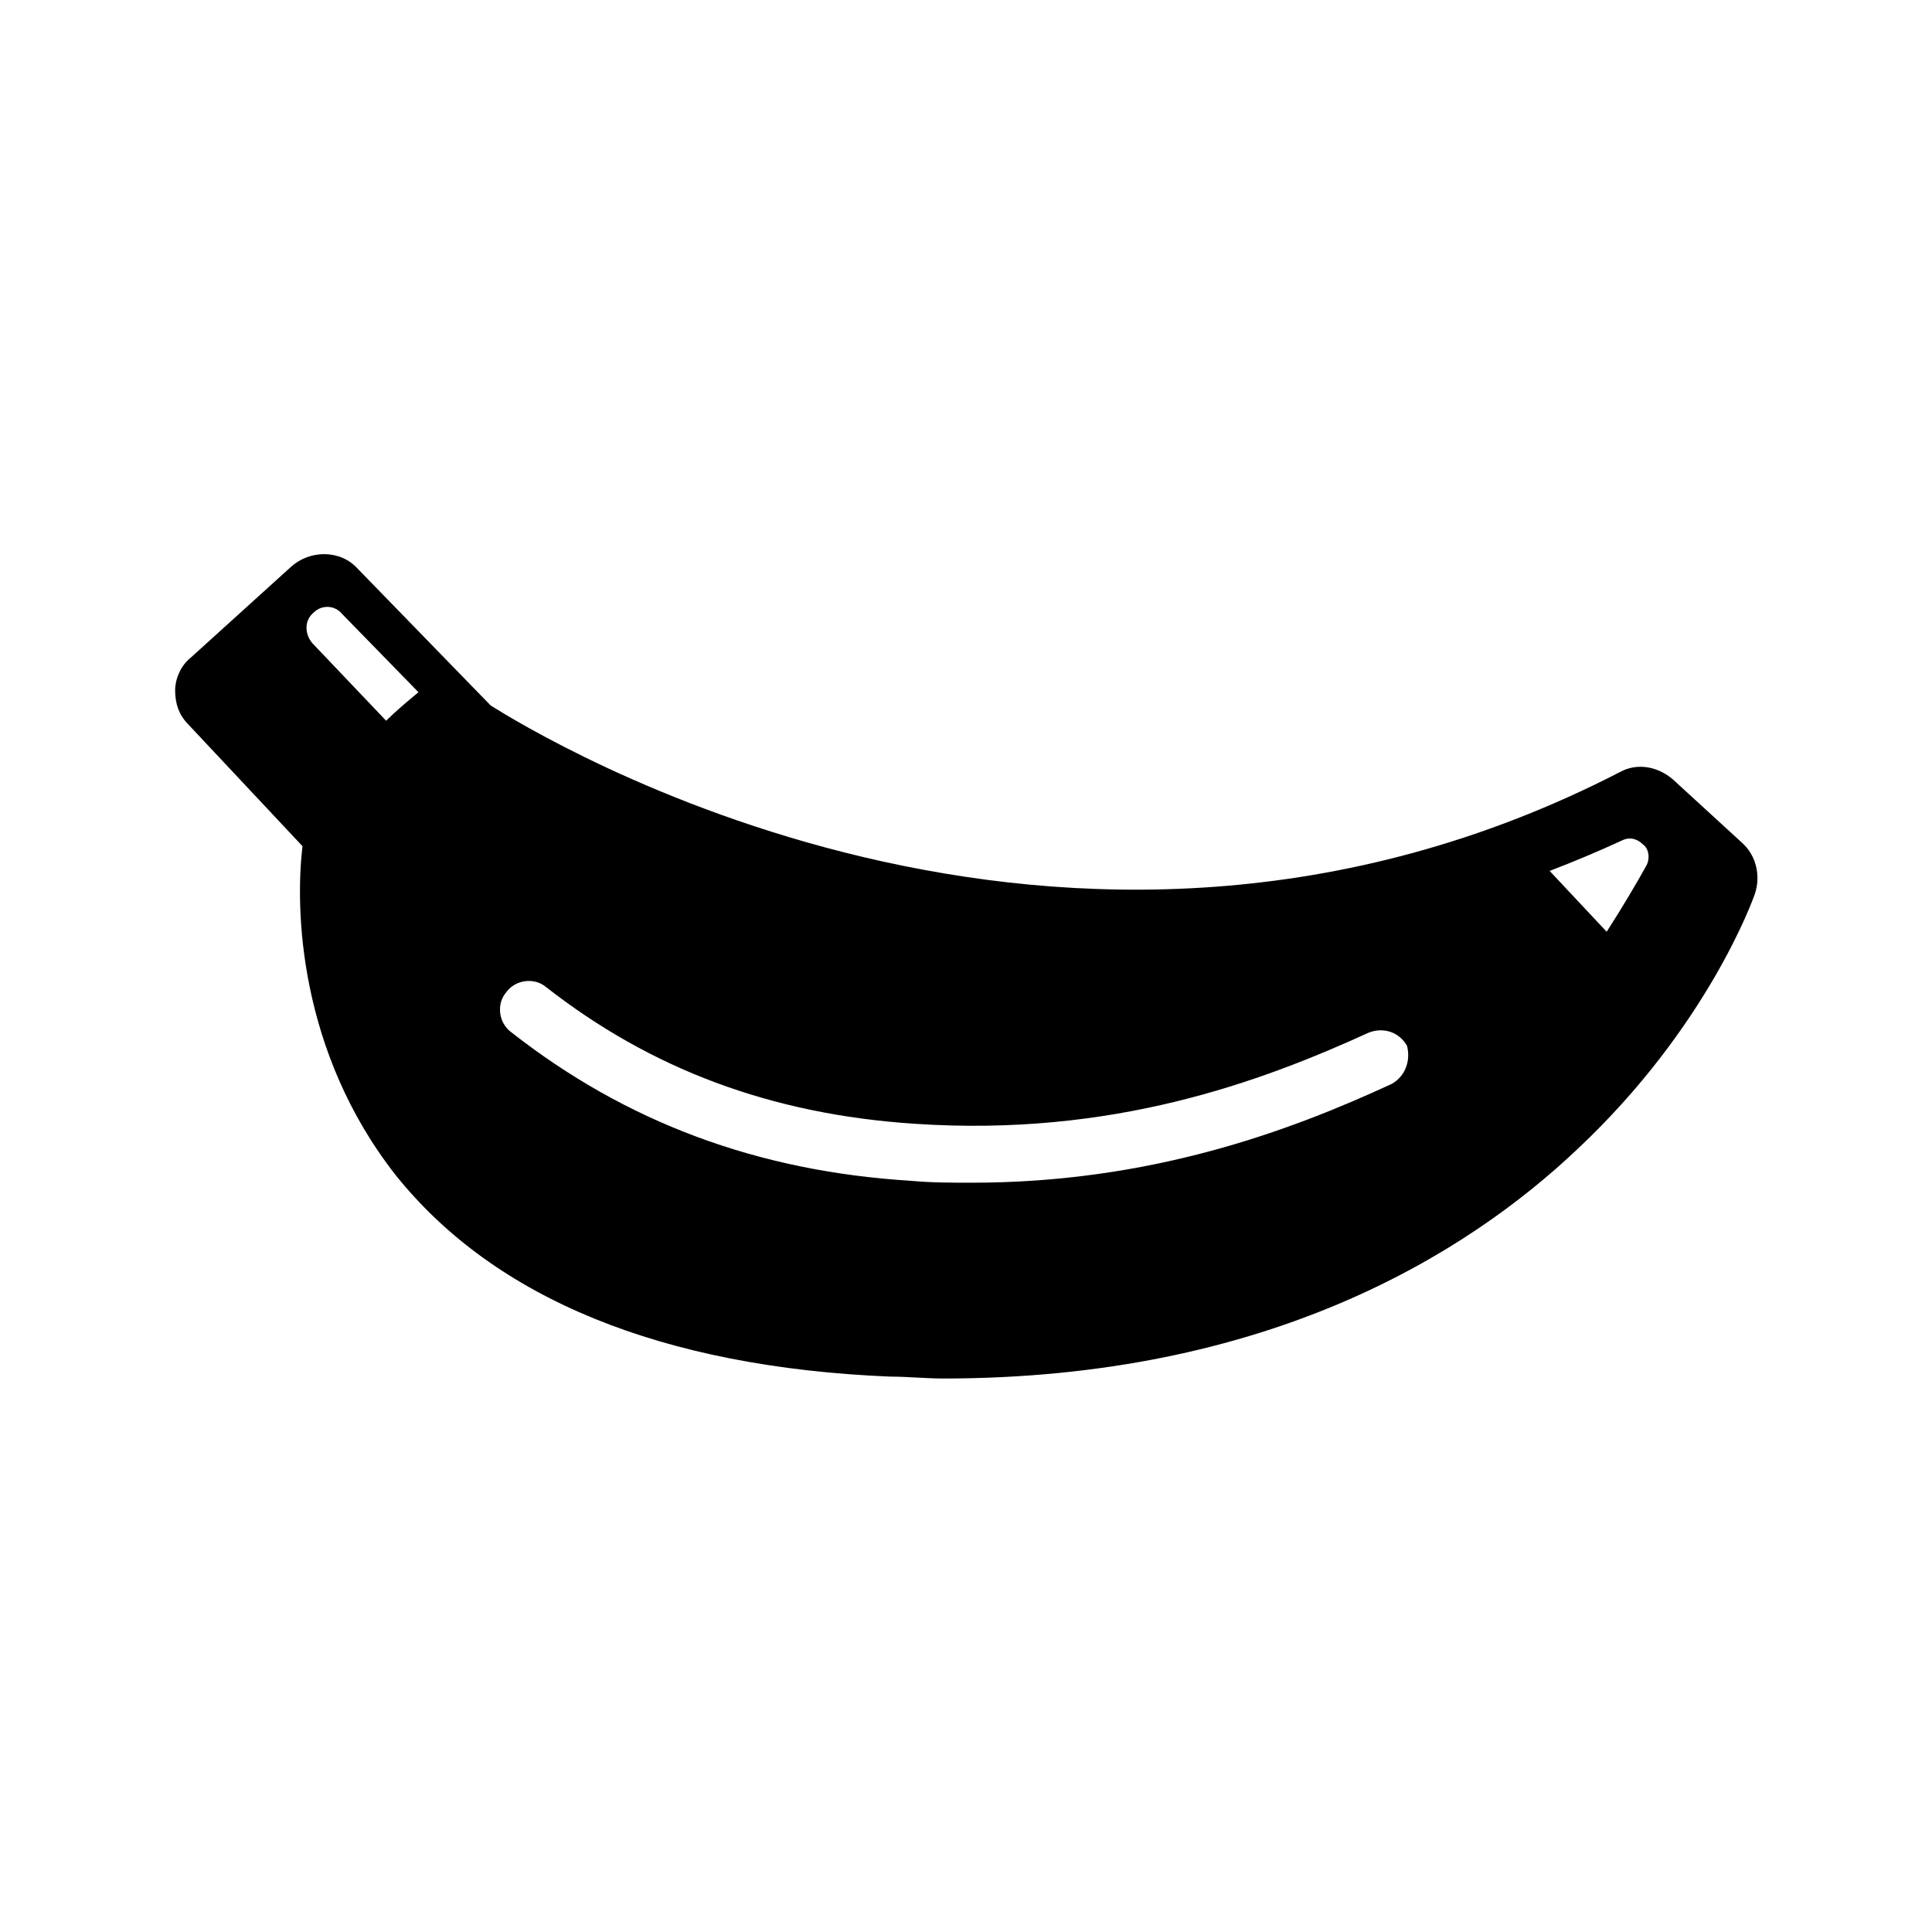 <?xml version="1.0" encoding="UTF-8"?>
<!-- Uploaded to: ICON Repo, www.svgrepo.com, Generator: ICON Repo Mixer Tools -->
<svg fill="#000000" width="800px" height="800px" version="1.1" viewBox="144 144 512 512" xmlns="http://www.w3.org/2000/svg">
 <path d="m587.41 350.62c-4.031-3.527-9.574-4.535-14.105-2.016-147.62 76.074-287.17-10.078-299.26-17.633l-35.266-36.273c-4.535-5.039-12.594-5.039-17.633-0.504l-26.703 24.184c-2.519 2.016-4.031 5.543-4.031 8.566 0 3.527 1.008 6.551 3.527 9.07l30.23 32.242c-2.019 16.621-1.012 54.41 24.684 87.156 26.199 32.746 70.535 50.883 130.99 53.402 4.535 0 9.574 0.504 14.105 0.504 85.648 0 138.55-32.746 168.27-60.961 34.258-32.242 46.352-66 46.855-67.512 1.512-4.535 0.504-10.078-3.527-13.602zm-341.08-15.617-19.648-20.656c-2.016-2.519-2.016-6.047 0.504-8.062 2.016-2.016 5.543-2.016 7.559 0.504l20.152 20.656c-3.023 2.519-6.047 5.039-8.566 7.559zm266.52 96.227c-27.207 12.594-63.984 26.199-111.34 26.199-5.543 0-10.578 0-16.121-0.504-40.809-2.519-75.57-15.617-105.8-39.297-3.527-2.519-4.031-7.559-1.512-10.578 2.519-3.527 7.559-4.031 10.578-1.512 27.711 21.664 59.449 33.754 97.738 36.273 52.395 3.527 91.691-11.082 120.41-24.184 4.031-1.512 8.062 0 10.078 3.527 1.012 4.027-0.5 8.059-4.027 10.074zm67.512-57.938c-2.519 4.535-6.047 10.578-10.578 17.633l-15.113-16.121c6.551-2.519 12.594-5.039 19.145-8.062 2.016-1.008 4.031-0.504 5.543 1.008 1.508 1.008 2.012 3.527 1.004 5.543z"/>
</svg>